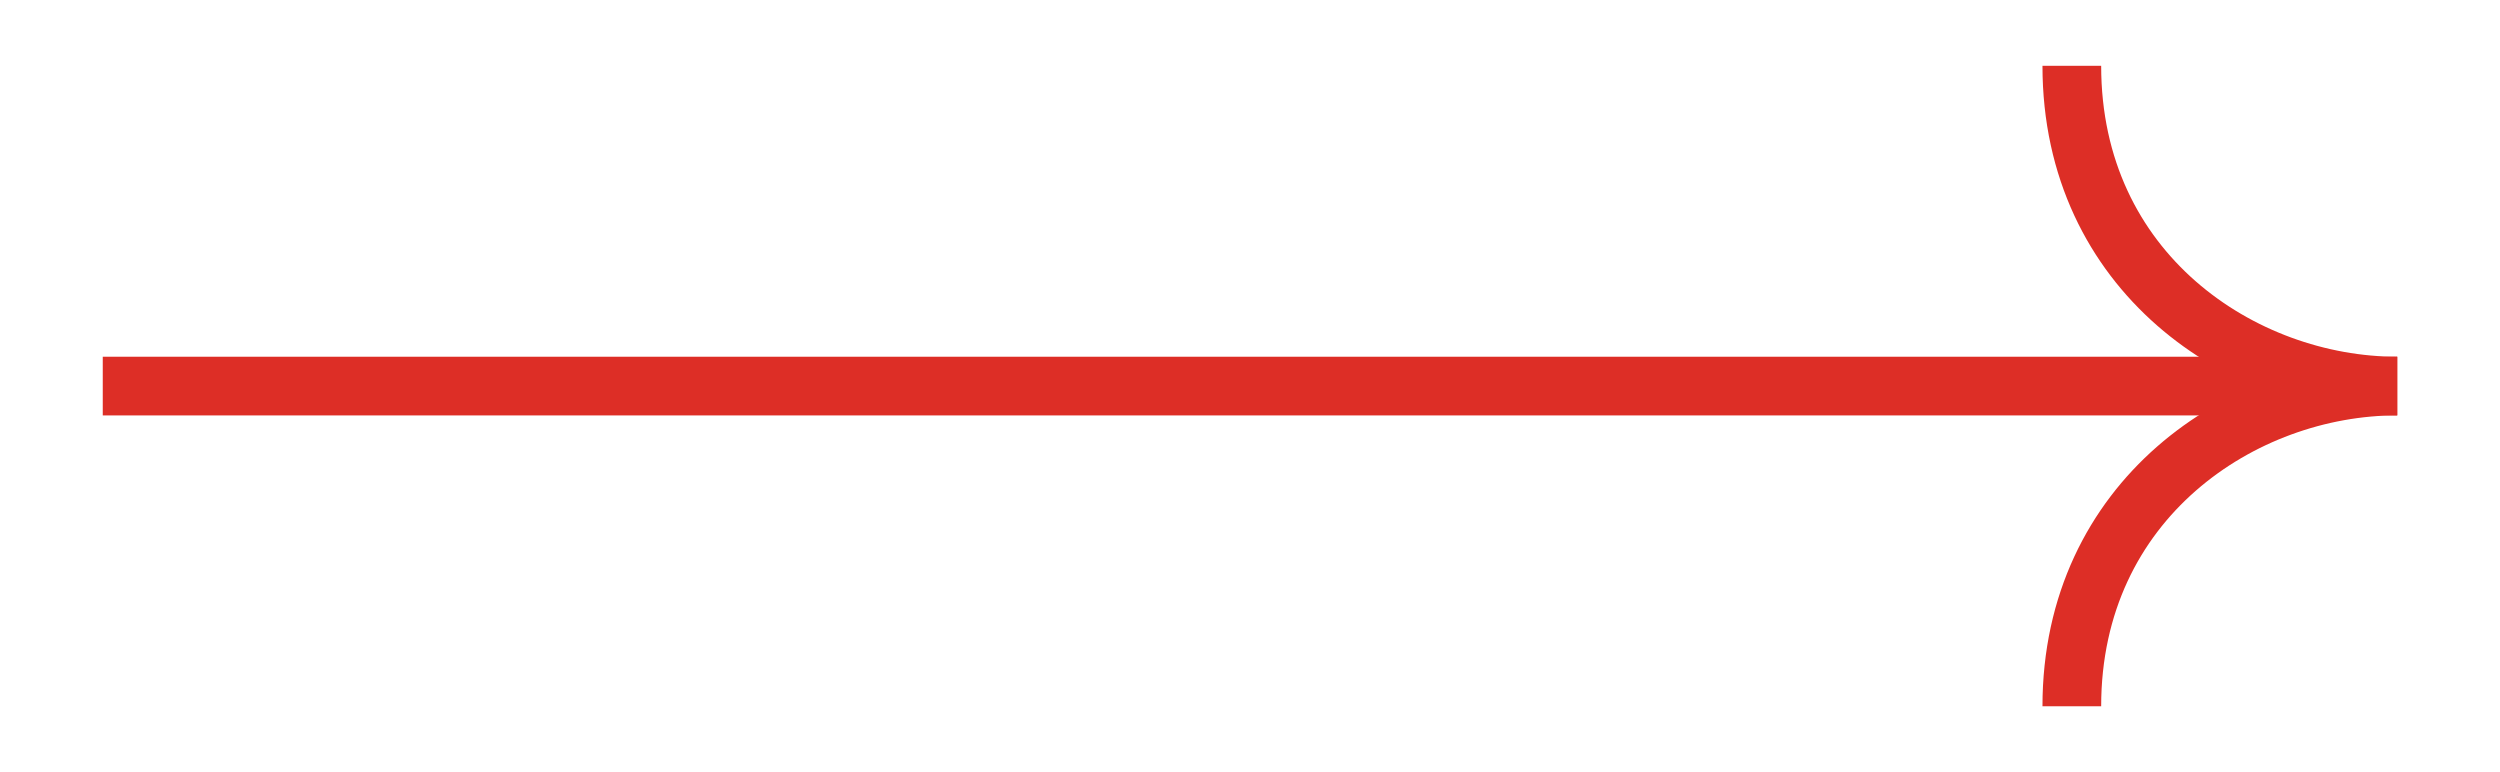 <?xml version="1.0" encoding="UTF-8"?>
<!-- Generator: Adobe Illustrator 28.1.0, SVG Export Plug-In . SVG Version: 6.00 Build 0)  -->
<svg xmlns="http://www.w3.org/2000/svg" xmlns:xlink="http://www.w3.org/1999/xlink" version="1.1" id="Layer_1" x="0px" y="0px" viewBox="0 0 63.887 19.732" style="enable-background:new 0 0 63.887 19.732;" xml:space="preserve">
<style type="text/css">
	.st0{fill:none;stroke:#DD2E26;stroke-width:1.5;stroke-miterlimit:10;}
</style>
<g>
	<line class="st0" x1="2.626" y1="9.866" x2="60.441" y2="9.866"></line>
	<g>
		<path class="st0" d="M52.945,1.682c0,5.28,4.356,8.184,8.316,8.184"></path>
		<path class="st0" d="M52.945,18.049c0-5.28,4.356-8.184,8.316-8.184"></path>
	</g>
</g>
</svg>
